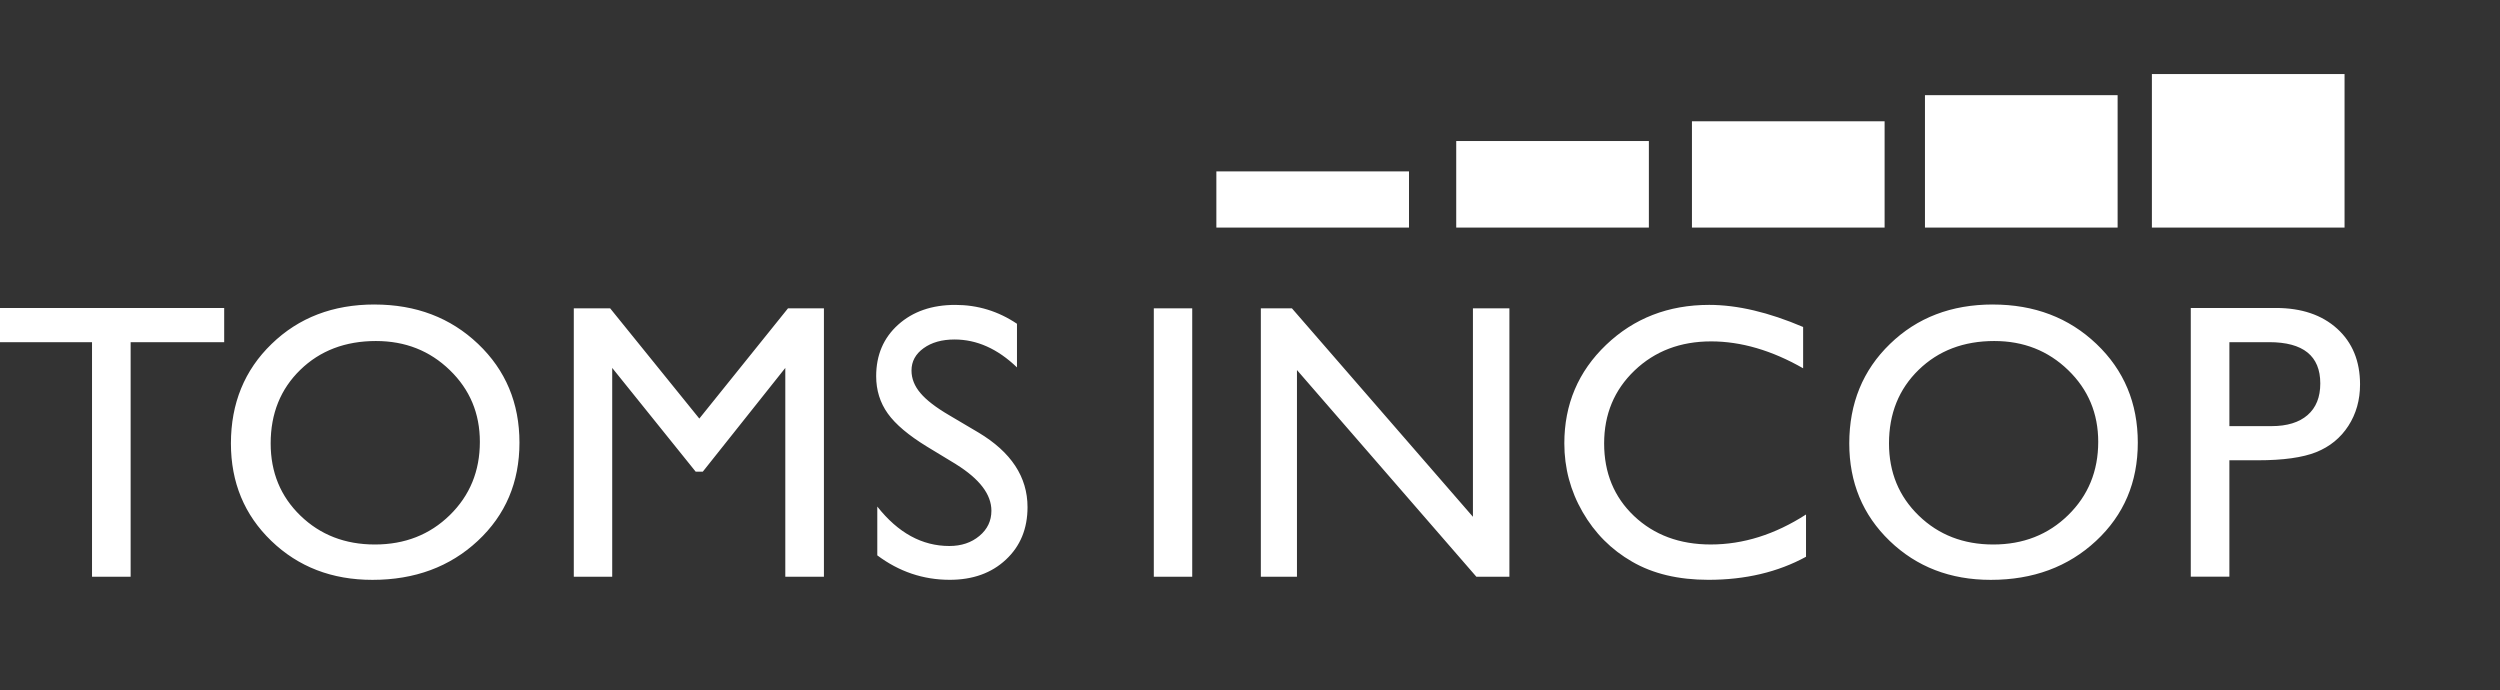 <svg xmlns="http://www.w3.org/2000/svg" width="225.167" height="62.167"><rect width="100%" height="100%" fill="#333333" stroke="none"/><path fill="#FFF" d="M152.388 10.924h17.352v9.573h-17.352zM173.375 8.572h17.352v11.925h-17.352zM193.814 6.67h17.352v13.827h-17.352zM109.554 15.437h17.35v5.06h-17.35zM131.158 12.702h17.35v7.795h-17.35z"/><g fill="#FFF"><path d="M0 27.738h20.192v3.08h-8.426v21.126H8.288V30.818H0v-3.08zM33.73 27.427c3.735 0 6.844 1.184 9.33 3.548 2.483 2.364 3.726 5.33 3.726 8.892 0 3.566-1.254 6.516-3.76 8.852-2.508 2.335-5.67 3.507-9.484 3.507-3.643 0-6.678-1.172-9.104-3.508-2.427-2.337-3.64-5.265-3.64-8.78 0-3.605 1.222-6.6 3.665-8.96 2.443-2.37 5.532-3.553 9.267-3.553zm.138 3.287c-2.766 0-5.04.865-6.82 2.596-1.78 1.73-2.67 3.938-2.67 6.625 0 2.61.893 4.775 2.68 6.506 1.786 1.73 4.02 2.6 6.706 2.6 2.697 0 4.946-.882 6.75-2.647 1.804-1.767 2.706-3.965 2.706-6.597 0-2.562-.9-4.713-2.706-6.46-1.805-1.75-4.018-2.622-6.646-2.622zM70.972 27.772h3.236v24.172H70.73V33.138l-7.432 9.344h-.64l-7.518-9.344v18.807h-3.46V27.772h3.276l8.03 9.927 7.986-9.928zM86.112 41.816l-2.63-1.596c-1.65-1.01-2.823-2-3.52-2.973-.7-.98-1.048-2.102-1.048-3.365 0-1.906.66-3.45 1.98-4.638 1.32-1.188 3.037-1.783 5.148-1.783 2.018 0 3.87.567 5.554 1.7v3.93c-1.742-1.676-3.616-2.514-5.624-2.514-1.13 0-2.06.26-2.786.784-.727.522-1.09 1.192-1.09 2.01 0 .724.268 1.4.803 2.03.535.635 1.395 1.296 2.58 1.99l2.645 1.564c2.948 1.762 4.422 4.002 4.422 6.723 0 1.94-.648 3.517-1.947 4.726-1.296 1.214-2.984 1.818-5.06 1.818-2.39 0-4.563-.735-6.524-2.202v-4.396c1.87 2.37 4.03 3.553 6.488 3.553 1.084 0 1.987-.303 2.708-.907.72-.6 1.082-1.356 1.082-2.267.002-1.467-1.06-2.862-3.182-4.184zM103.92 27.772h3.46v24.172h-3.46V27.772zM132.662 27.772h3.285v24.172h-2.976l-16.158-18.616v18.616h-3.253V27.772h2.8l16.302 18.774V27.772zM162.662 46.34v3.806c-2.537 1.385-5.467 2.076-8.79 2.076-2.698 0-4.987-.543-6.866-1.63-1.883-1.08-3.37-2.573-4.467-4.48-1.096-1.9-1.645-3.962-1.645-6.177 0-3.518 1.255-6.477 3.763-8.875 2.51-2.398 5.604-3.6 9.283-3.6 2.538 0 5.358.665 8.462 1.99v3.72c-2.824-1.614-5.588-2.422-8.287-2.422-2.77 0-5.066.875-6.896 2.623-1.826 1.747-2.74 3.94-2.74 6.564 0 2.655.896 4.834 2.696 6.543 1.803 1.705 4.104 2.562 6.904 2.562 2.93 0 5.79-.902 8.582-2.7zM179.49 27.427c3.734 0 6.844 1.184 9.328 3.548s3.727 5.33 3.727 8.892c0 3.566-1.252 6.516-3.762 8.852-2.508 2.335-5.668 3.507-9.482 3.507-3.642 0-6.677-1.172-9.103-3.508s-3.64-5.265-3.64-8.78c0-3.605 1.224-6.6 3.667-8.96 2.442-2.37 5.53-3.553 9.266-3.553zm.136 3.287c-2.768 0-5.037.865-6.818 2.596-1.78 1.73-2.672 3.938-2.672 6.625 0 2.61.895 4.775 2.682 6.506 1.784 1.73 4.02 2.6 6.706 2.6 2.697 0 4.946-.882 6.75-2.647s2.706-3.965 2.706-6.597c0-2.562-.9-4.713-2.705-6.46s-4.02-2.622-6.65-2.622zM197.316 51.945V27.738h7.665c2.31 0 4.15.623 5.523 1.868 1.37 1.246 2.058 2.92 2.058 5.02 0 1.405-.353 2.65-1.055 3.736-.703 1.084-1.67 1.87-2.89 2.36-1.228.49-2.98.734-5.264.734h-2.56V51.94h-3.48v.003l.006.002zm7.06-21.127h-3.582v7.562h3.79c1.403 0 2.49-.332 3.25-.994.764-.664 1.147-1.613 1.147-2.85 0-2.478-1.537-3.718-4.604-3.718z"/></g></svg>
